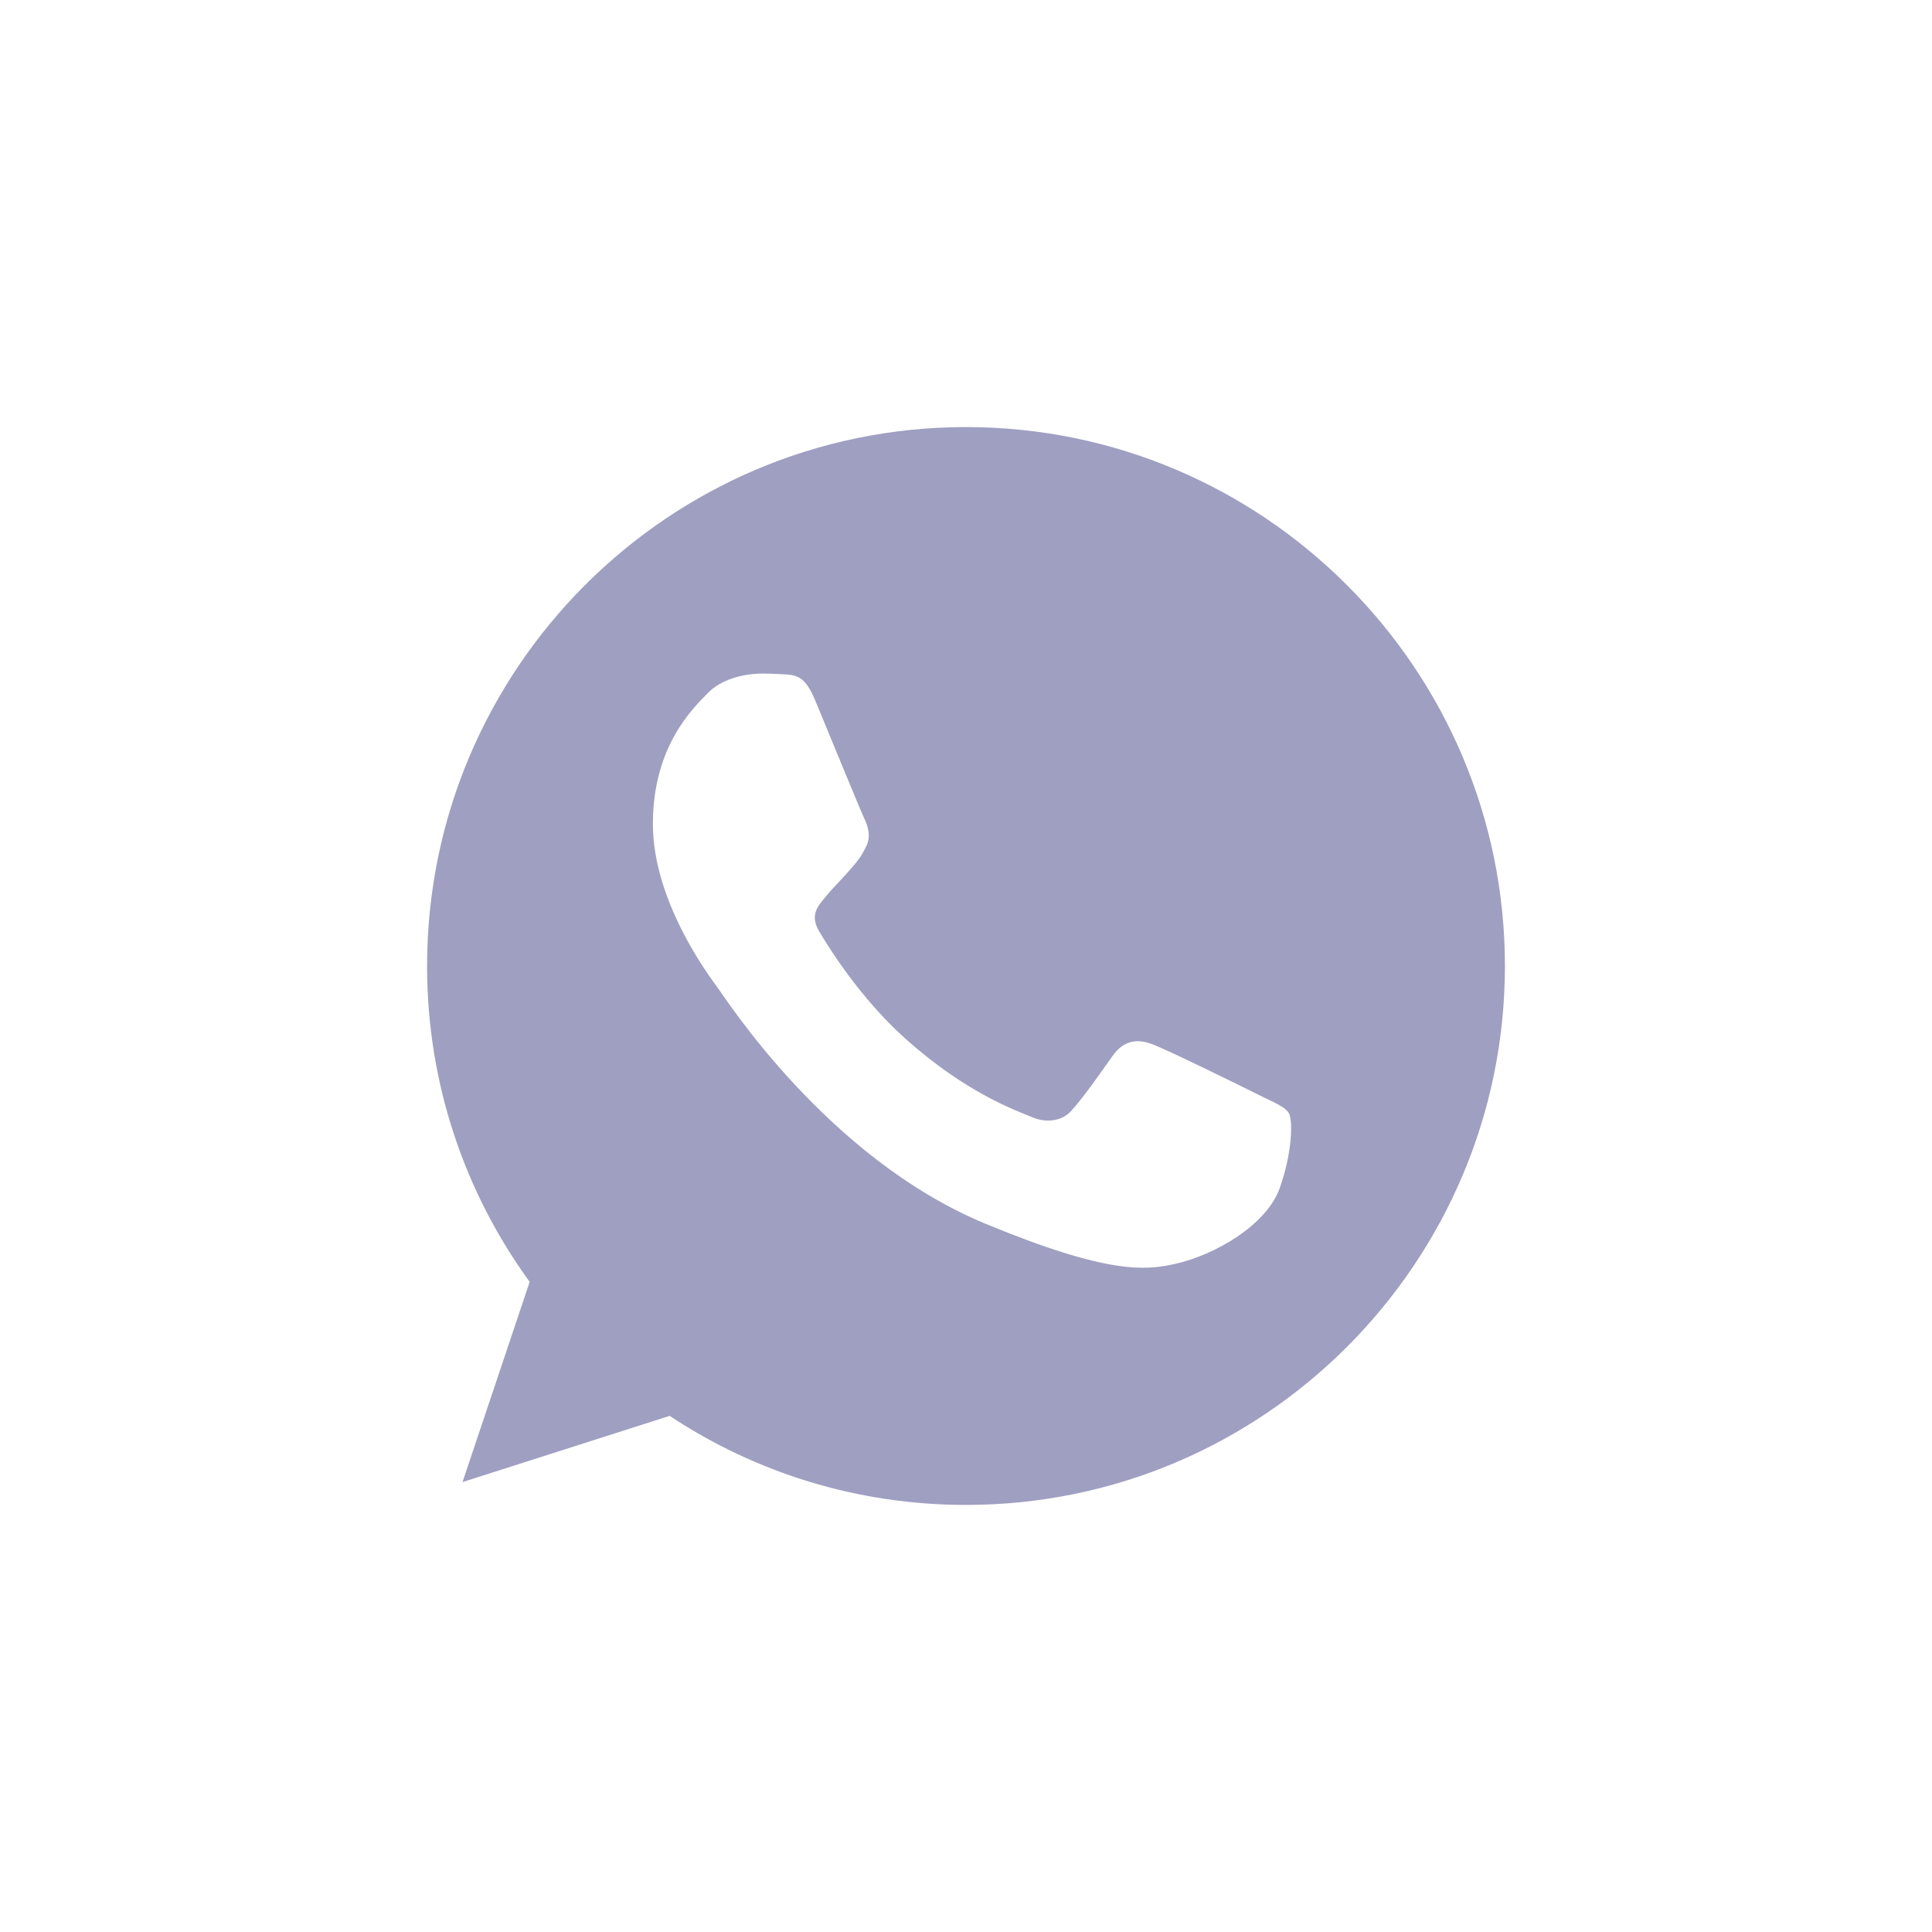 <?xml version="1.0" encoding="UTF-8"?> <svg xmlns="http://www.w3.org/2000/svg" width="165" height="165" viewBox="0 0 165 165" fill="none"><path d="M82.511 36.474H82.488C57.111 36.474 36.474 57.116 36.474 82.5C36.474 92.568 39.718 101.9 45.236 109.477L39.5 126.576L57.191 120.92C64.469 125.742 73.151 128.526 82.511 128.526C107.889 128.526 128.526 107.878 128.526 82.5C128.526 57.122 107.889 36.474 82.511 36.474ZM109.293 101.469C108.183 104.604 103.776 107.205 100.26 107.964C97.856 108.476 94.714 108.885 84.14 104.501C70.614 98.897 61.903 85.152 61.224 84.26C60.574 83.369 55.759 76.983 55.759 70.378C55.759 63.773 59.113 60.557 60.465 59.176C61.575 58.043 63.41 57.525 65.171 57.525C65.741 57.525 66.253 57.554 66.713 57.577C68.065 57.634 68.744 57.715 69.636 59.849C70.746 62.525 73.45 69.129 73.772 69.808C74.1 70.487 74.428 71.408 73.968 72.299C73.536 73.22 73.157 73.628 72.478 74.411C71.799 75.193 71.154 75.792 70.476 76.632C69.854 77.362 69.152 78.145 69.935 79.497C70.717 80.82 73.421 85.233 77.403 88.777C82.54 93.351 86.706 94.812 88.196 95.433C89.306 95.894 90.629 95.784 91.441 94.921C92.47 93.811 93.742 91.97 95.036 90.158C95.957 88.857 97.119 88.696 98.339 89.156C99.582 89.588 106.157 92.839 107.51 93.512C108.862 94.191 109.753 94.513 110.081 95.082C110.403 95.652 110.403 98.327 109.293 101.469Z" fill="#9F9FC2"></path></svg> 